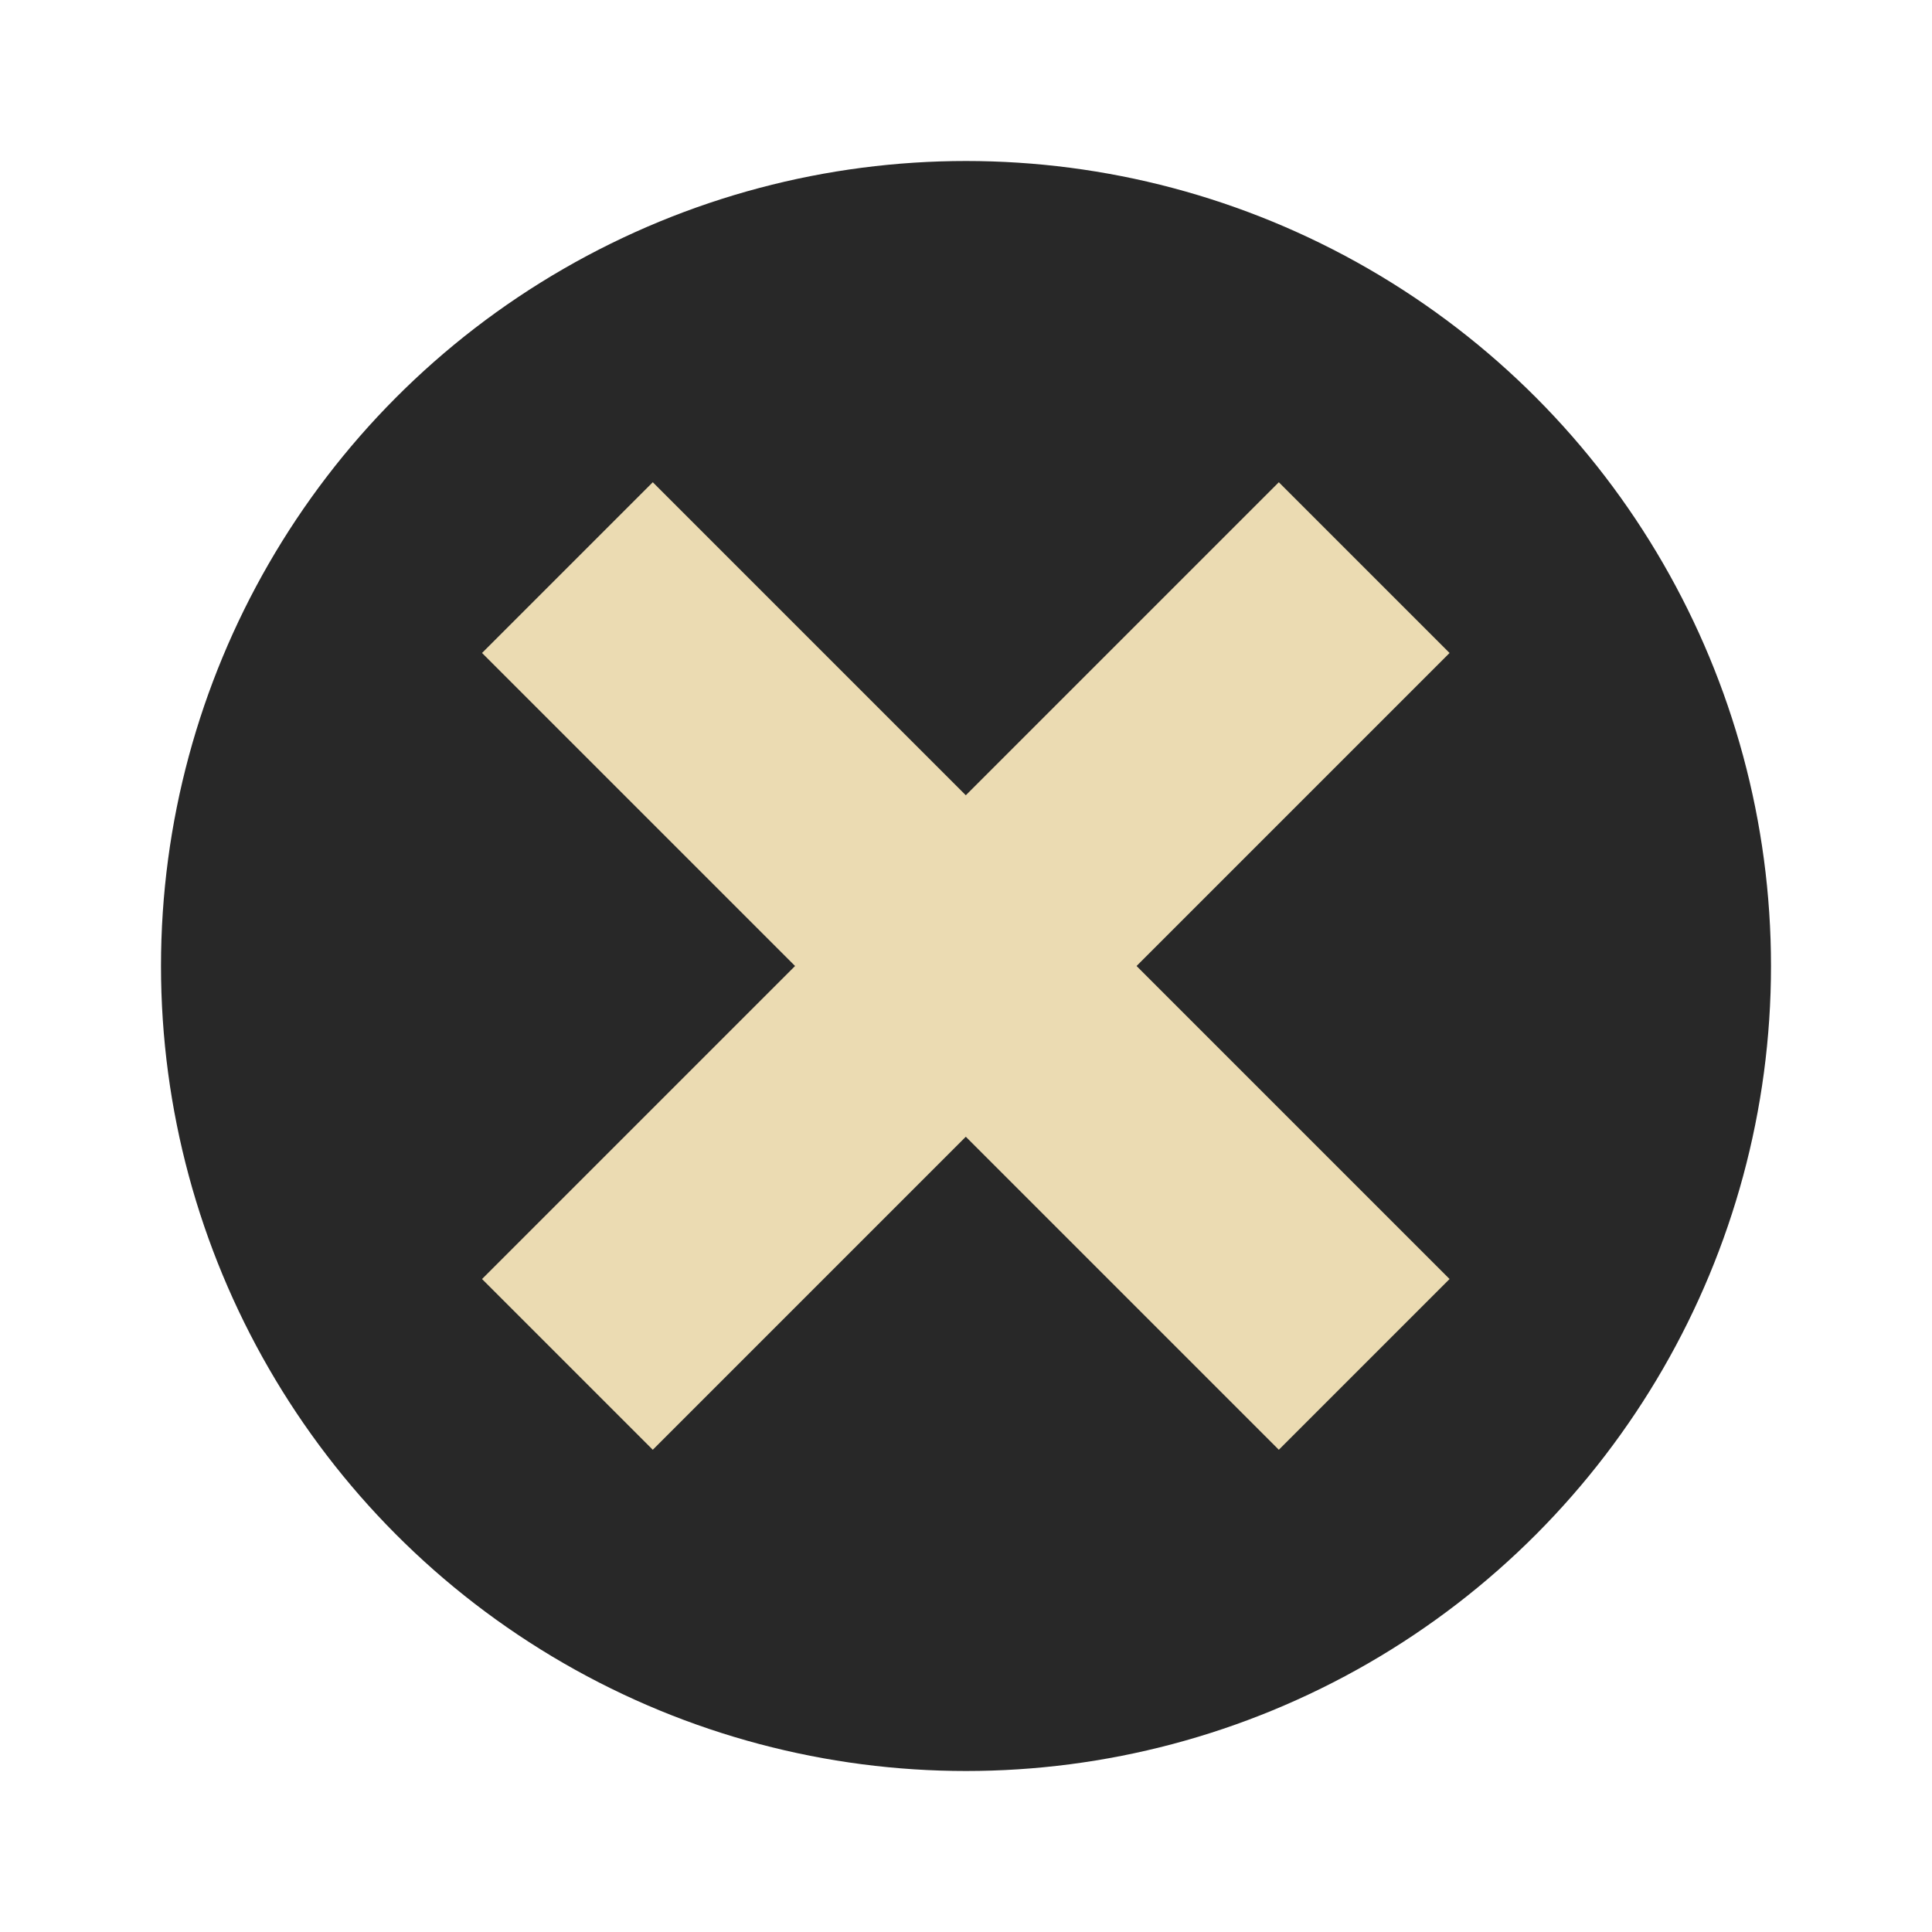 <svg xmlns="http://www.w3.org/2000/svg" width="48" height="48" version="1.1" viewBox="0 0 48 48">
 <circle style="fill:#282828" cx="24" cy="24" r="20"/>
 <g style="fill:#ebdbb2" transform="matrix(0.707,-0.707,0.707,0.707,-9.941,24)">
  <rect style="fill:#ebdbb2" width="6" height="28" x="21" y="10"/>
  <rect style="fill:#ebdbb2" width="6" height="28" x="21" y="-38" transform="matrix(0,1,-1,0,0,0)"/>
 </g>
</svg>
